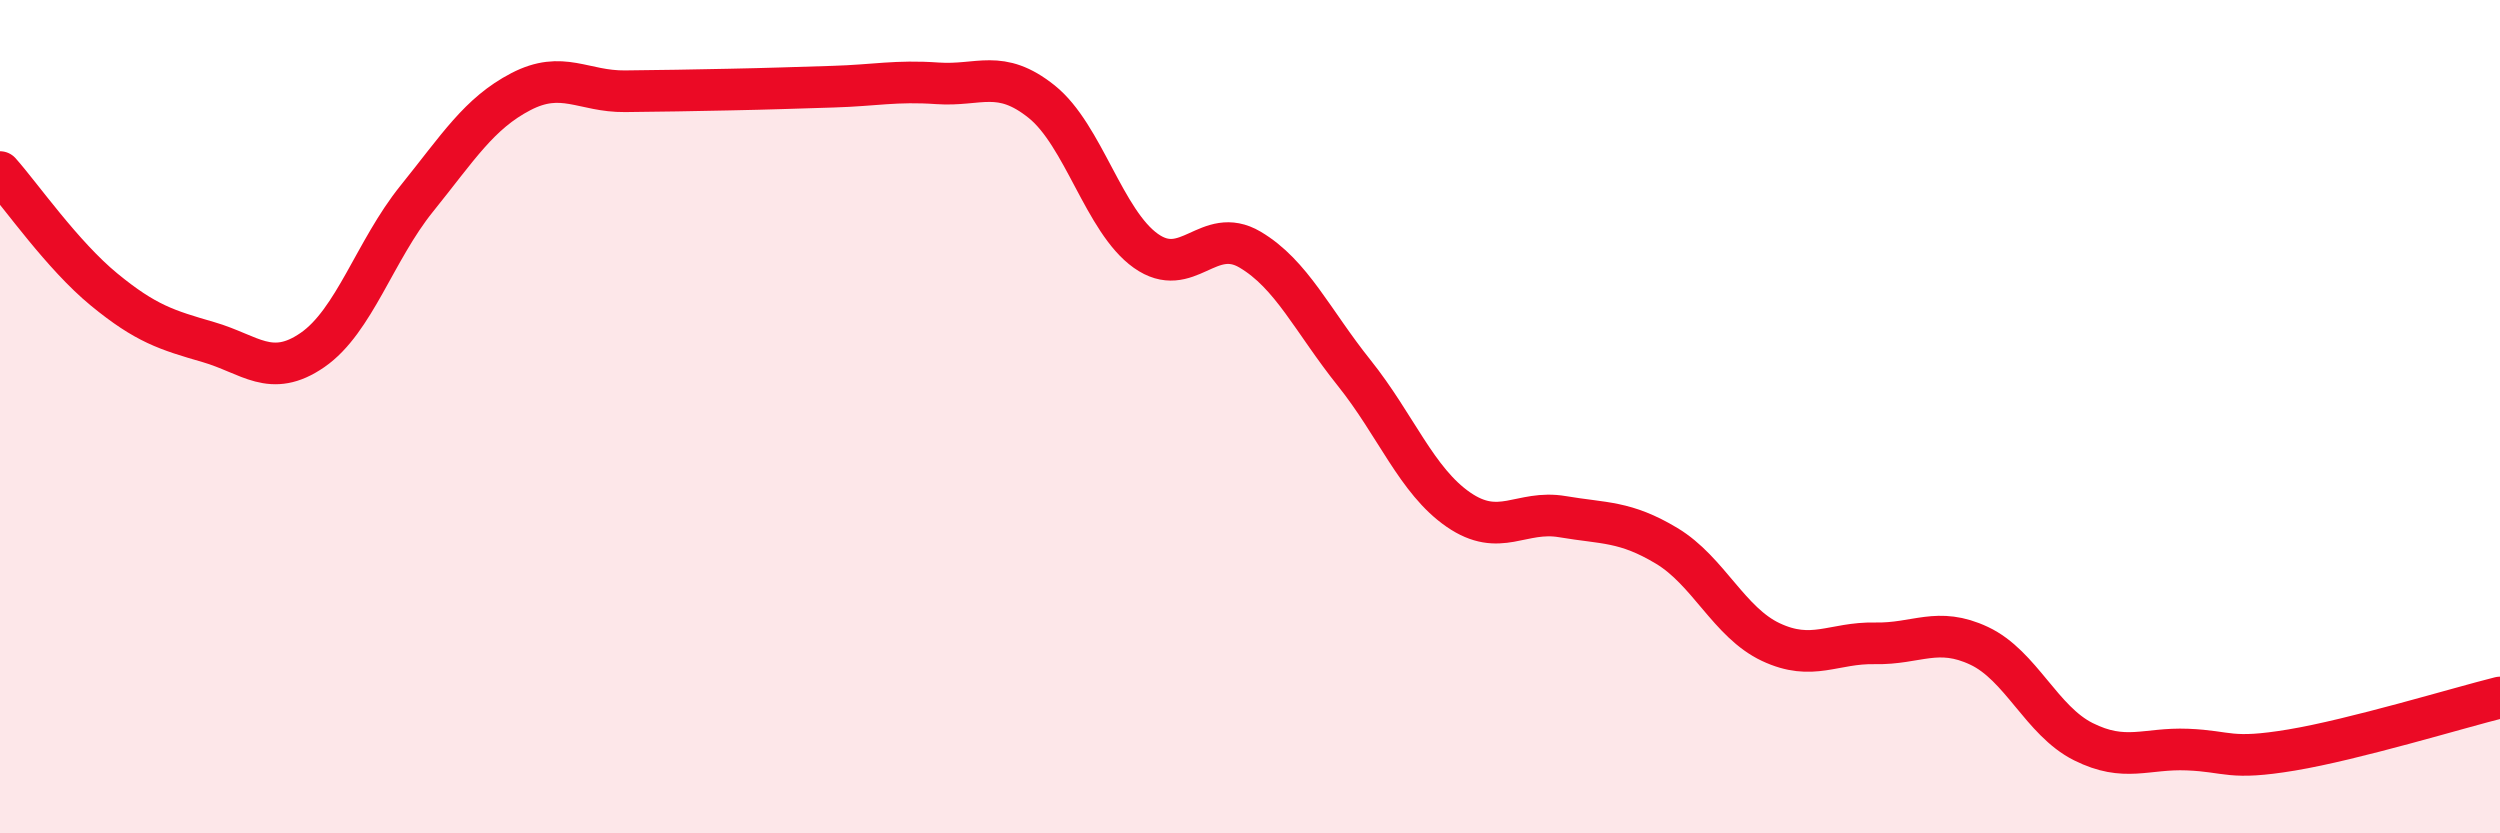 
    <svg width="60" height="20" viewBox="0 0 60 20" xmlns="http://www.w3.org/2000/svg">
      <path
        d="M 0,4.13 C 0.5,4.69 1.5,6.13 2.5,6.95 C 3.5,7.77 4,7.92 5,8.21 C 6,8.5 6.5,9.09 7.5,8.4 C 8.5,7.71 9,6.01 10,4.77 C 11,3.53 11.5,2.72 12.5,2.2 C 13.5,1.68 14,2.2 15,2.19 C 16,2.18 16.5,2.17 17.5,2.15 C 18.5,2.13 19,2.11 20,2.08 C 21,2.05 21.5,1.93 22.5,2 C 23.5,2.07 24,1.64 25,2.44 C 26,3.24 26.5,5.31 27.5,6.02 C 28.5,6.73 29,5.4 30,5.99 C 31,6.58 31.5,7.7 32.5,8.95 C 33.5,10.2 34,11.54 35,12.23 C 36,12.92 36.5,12.23 37.5,12.4 C 38.5,12.57 39,12.5 40,13.1 C 41,13.7 41.5,14.94 42.5,15.41 C 43.5,15.88 44,15.42 45,15.44 C 46,15.46 46.5,15.03 47.5,15.5 C 48.5,15.97 49,17.3 50,17.8 C 51,18.3 51.5,17.95 52.5,17.99 C 53.5,18.03 53.5,18.25 55,18 C 56.5,17.75 59,16.99 60,16.74L60 20L0 20Z"
        fill="#EB0A25"
        opacity="0.1"
        stroke-linecap="round"
        stroke-linejoin="round"
      />
      <path
        d="M 0,4.13 C 0.5,4.69 1.5,6.13 2.5,6.95 C 3.5,7.77 4,7.92 5,8.21 C 6,8.5 6.5,9.09 7.5,8.4 C 8.5,7.71 9,6.01 10,4.77 C 11,3.53 11.5,2.72 12.5,2.2 C 13.5,1.68 14,2.2 15,2.19 C 16,2.18 16.5,2.17 17.5,2.15 C 18.5,2.13 19,2.11 20,2.08 C 21,2.05 21.5,1.93 22.5,2 C 23.5,2.07 24,1.64 25,2.44 C 26,3.24 26.5,5.31 27.5,6.02 C 28.5,6.73 29,5.4 30,5.99 C 31,6.58 31.5,7.7 32.5,8.95 C 33.5,10.2 34,11.54 35,12.23 C 36,12.92 36.5,12.23 37.5,12.4 C 38.5,12.57 39,12.5 40,13.1 C 41,13.7 41.5,14.94 42.5,15.41 C 43.5,15.88 44,15.42 45,15.44 C 46,15.46 46.5,15.03 47.5,15.5 C 48.5,15.97 49,17.3 50,17.8 C 51,18.3 51.5,17.95 52.5,17.99 C 53.5,18.03 53.5,18.25 55,18 C 56.5,17.75 59,16.99 60,16.74"
        stroke="#EB0A25"
        stroke-width="1"
        fill="none"
        stroke-linecap="round"
        stroke-linejoin="round"
      />
    </svg>
  
